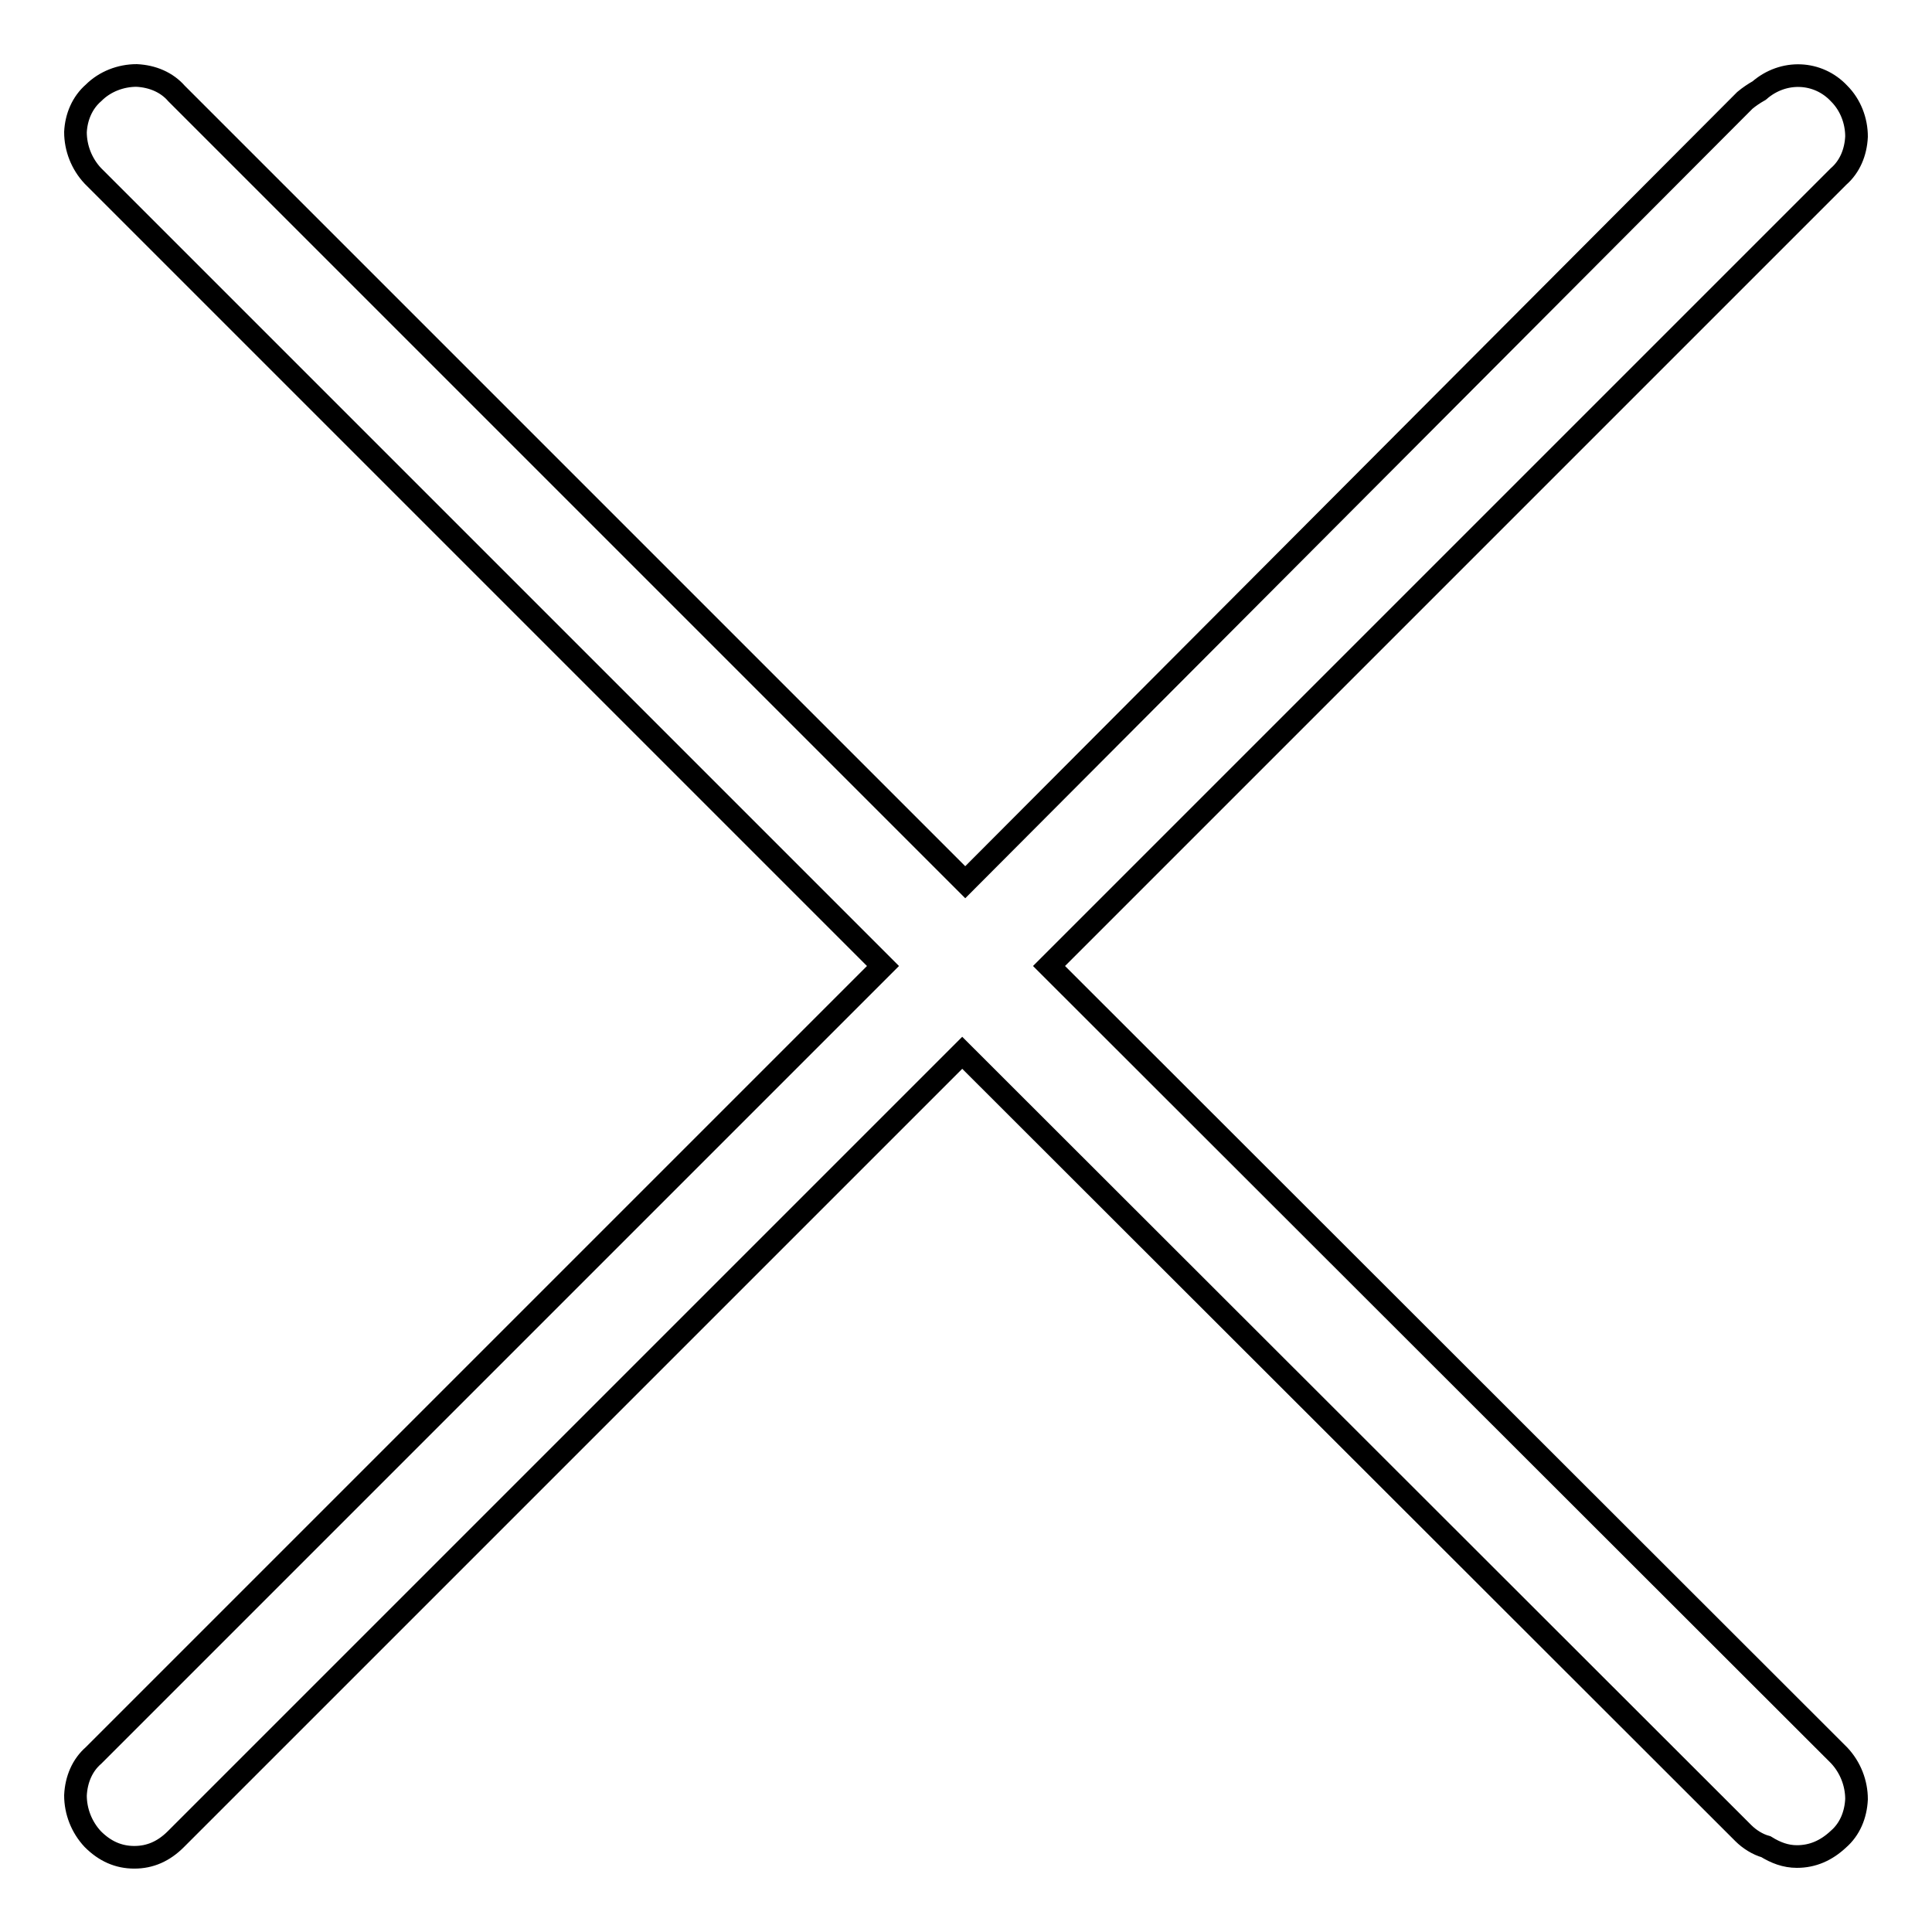 <?xml version="1.0" encoding="utf-8"?>
<!-- Svg Vector Icons : http://www.onlinewebfonts.com/icon -->
<!DOCTYPE svg PUBLIC "-//W3C//DTD SVG 1.1//EN" "http://www.w3.org/Graphics/SVG/1.1/DTD/svg11.dtd">
<svg version="1.1" xmlns="http://www.w3.org/2000/svg" xmlns:xlink="http://www.w3.org/1999/xlink" x="0px" y="0px" viewBox="0 0 256 256" enable-background="new 0 0 256 256" xml:space="preserve">
<g><g><path stroke-width="3" fill-opacity="0" stroke="#000000"  d="M139,128L243.6,23.4c1.5-1.3,2.3-3.2,2.4-5.3c0-2.1-0.8-4.2-2.3-5.7c-2.8-3-7.4-3.2-10.6-0.4c-0.7,0.4-1.3,0.8-1.9,1.3L127.9,116.9L23.4,12.4c-1.3-1.5-3.2-2.3-5.3-2.4c-2.1,0-4.2,0.8-5.7,2.3c-1.5,1.3-2.3,3.2-2.4,5.2c0,2.1,0.8,4.2,2.3,5.8L117,128L12.4,232.6c-1.5,1.3-2.3,3.2-2.4,5.3c0,2.1,0.8,4.2,2.3,5.8c1.6,1.6,3.4,2.4,5.5,2.4c2.1,0,3.9-0.8,5.5-2.4l104.2-104.2L231,242.9c0.8,0.8,1.9,1.5,3,1.8c1.3,0.8,2.6,1.3,4.1,1.3c2.1,0,3.9-0.8,5.5-2.3c1.5-1.3,2.3-3.2,2.4-5.3c0-2.1-0.8-4.2-2.3-5.8L139,128z"/></g></g>
</svg>